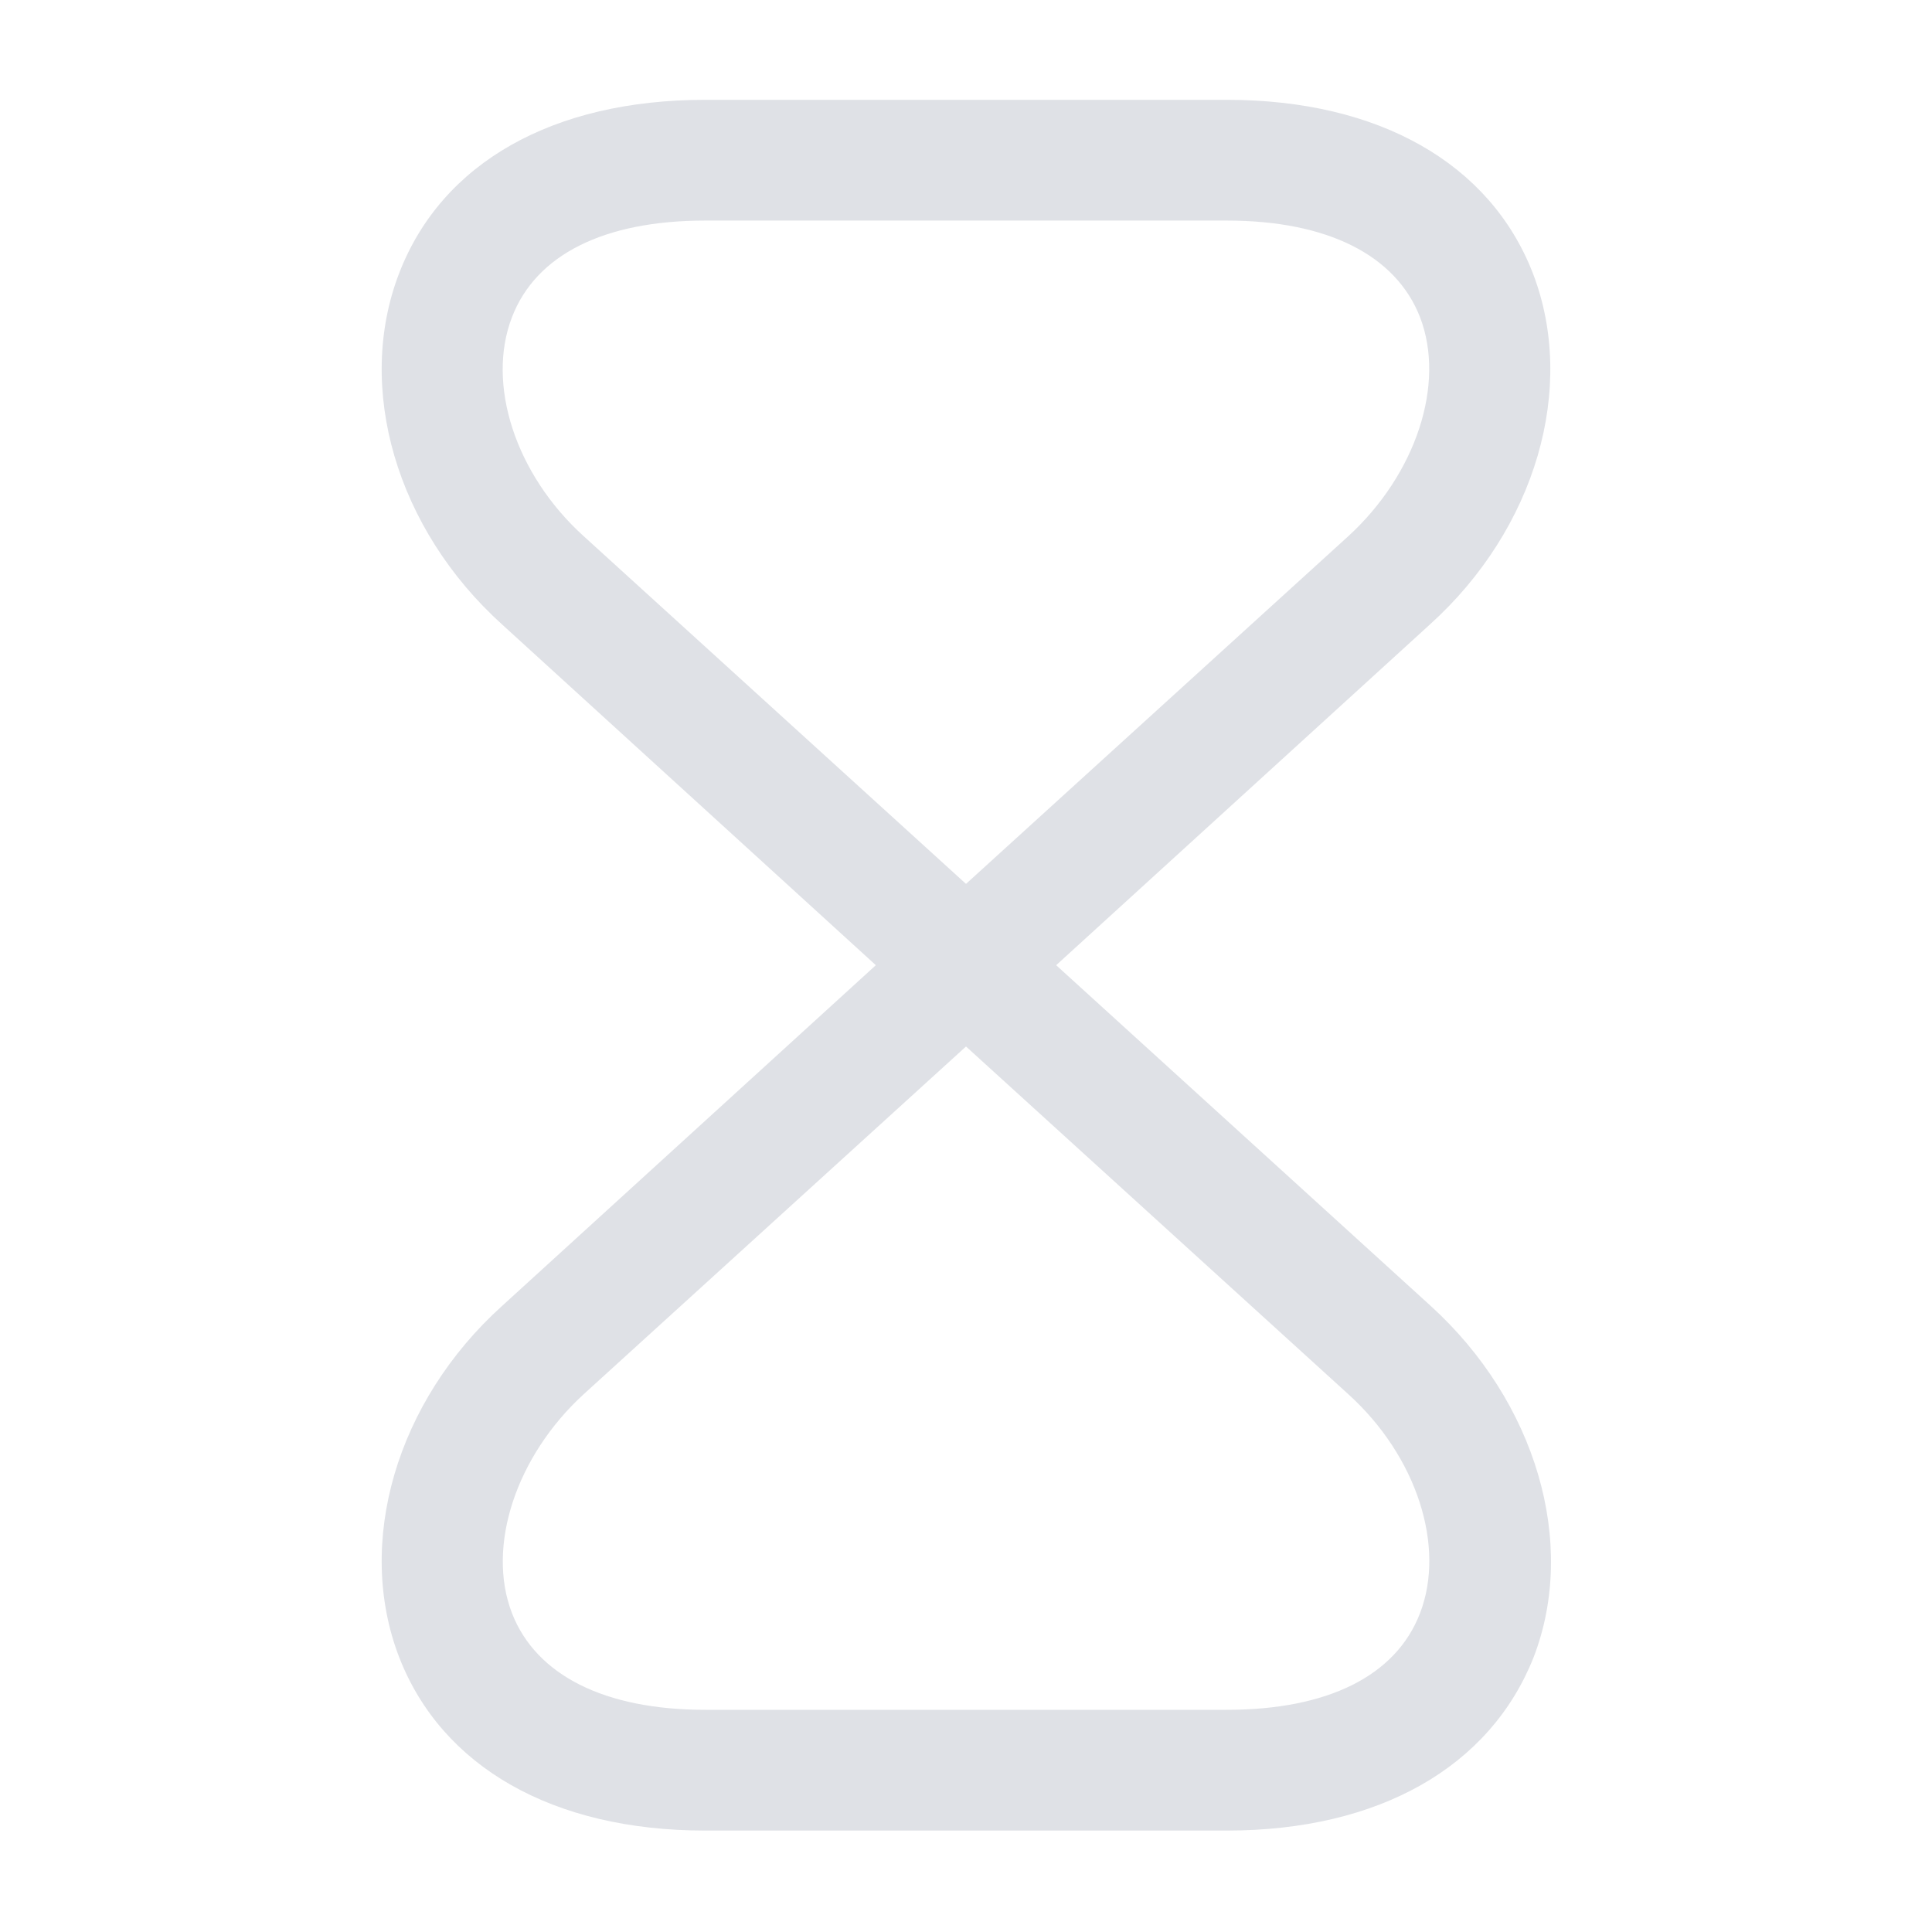 <svg width="24" height="24" viewBox="0 0 24 24" fill="none" xmlns="http://www.w3.org/2000/svg">
<path d="M15.24 22.74H8.76C6.87 22.74 5.49 21.95 4.96 20.59C4.41 19.17 4.92 17.41 6.24 16.22L10.88 11.99L6.24 7.76C4.92 6.57 4.41 4.81 4.96 3.39C5.49 2.02 6.87 1.24 8.76 1.24H15.24C17.13 1.24 18.51 2.03 19.04 3.39C19.59 4.81 19.08 6.57 17.76 7.76L13.12 11.99L17.77 16.22C19.08 17.41 19.6 19.17 19.05 20.59C18.51 21.95 17.13 22.74 15.24 22.74ZM12 13L7.25 17.32C6.41 18.09 6.04 19.21 6.36 20.04C6.66 20.81 7.51 21.24 8.76 21.24H15.24C16.49 21.24 17.34 20.82 17.64 20.04C17.96 19.21 17.6 18.09 16.75 17.32L12 13ZM8.76 2.74C7.51 2.74 6.66 3.16 6.36 3.94C6.04 4.77 6.4 5.89 7.25 6.66L12 10.98L16.75 6.66C17.59 5.89 17.96 4.77 17.64 3.94C17.34 3.17 16.49 2.74 15.24 2.74H8.76Z" fill="#DFE1E6"/>
</svg>
